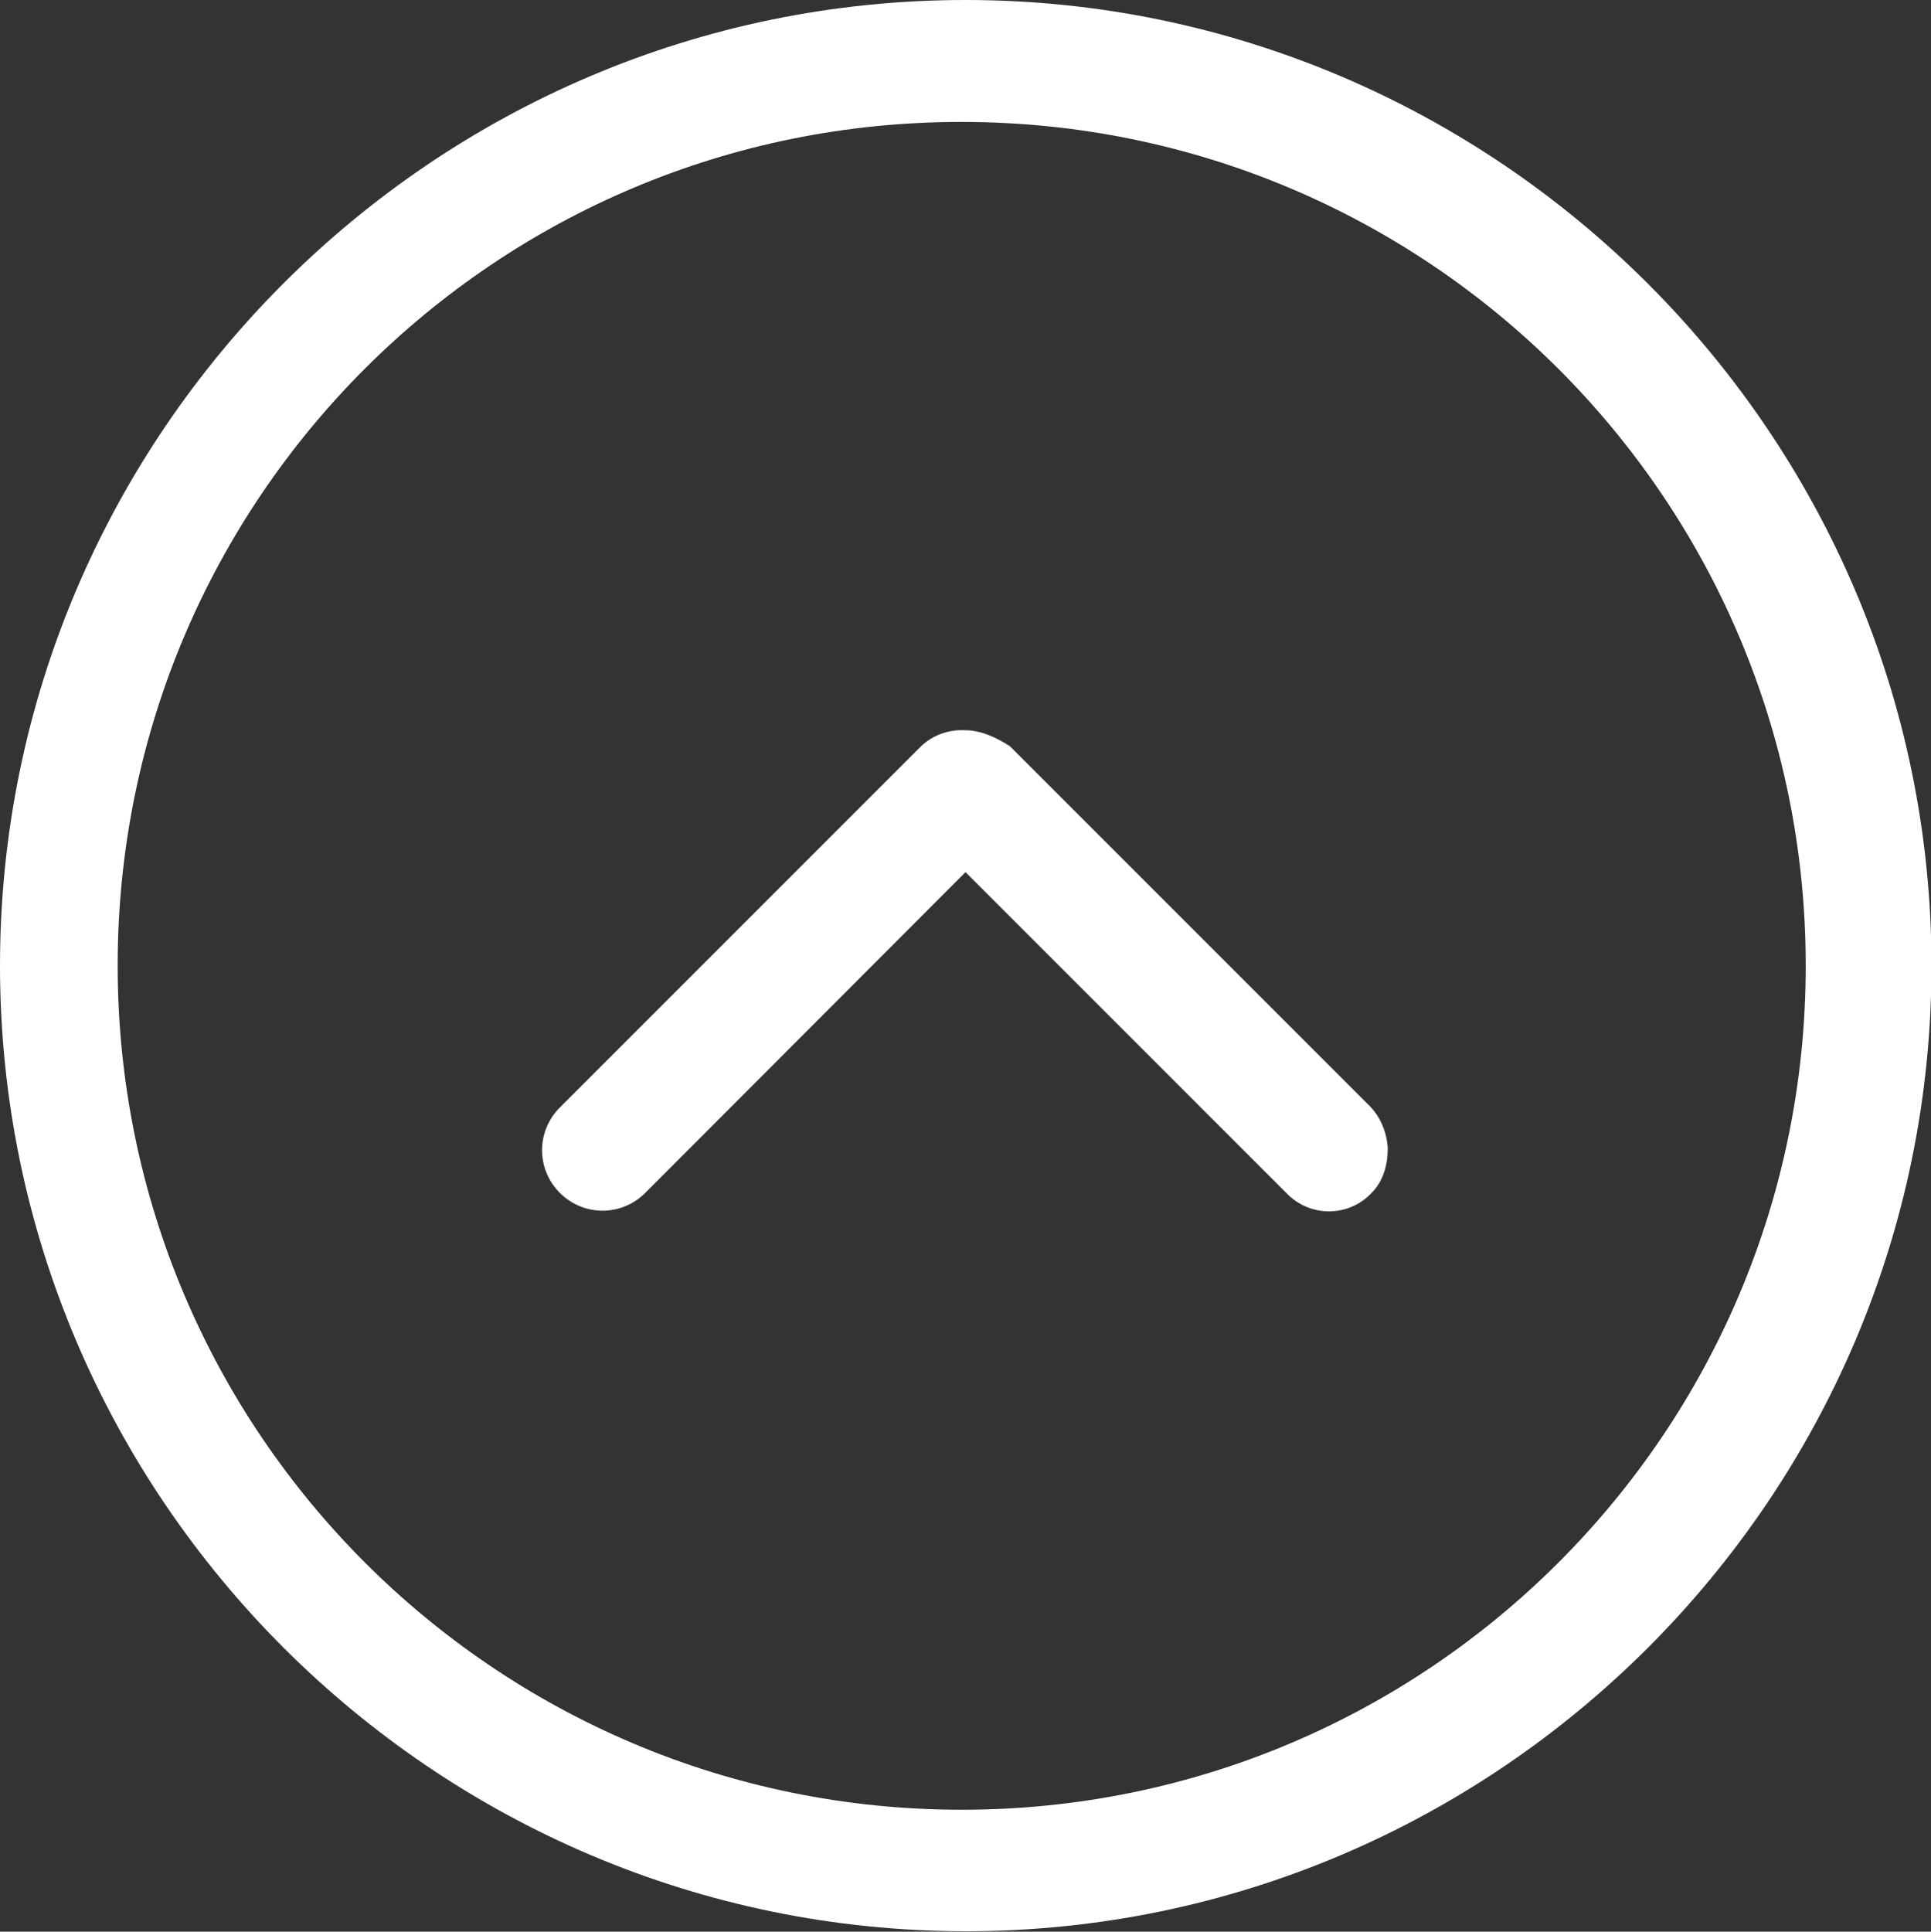 <?xml version="1.0" encoding="UTF-8"?> <svg xmlns="http://www.w3.org/2000/svg" xmlns:xlink="http://www.w3.org/1999/xlink" version="1.1" id="Слой_1" x="0px" y="0px" viewBox="0 0 407 407.1" style="enable-background:new 0 0 407 407.1;" xml:space="preserve"><rect x="0" y="0" width="407" height="407.1" fill="#333333" stroke="none"/> <style type="text/css"> .st0{fill:#FFFFFF;} </style> <path class="st0" d="M407.1,203.5c0,112-91.5,203.5-203.5,203.5S0,315.6,0,203.5S91.5,0,203.5,0S407.1,91.5,407.1,203.5L407.1,203.5 z M24.8,203.5c0,98.2,79.6,177.9,177.9,177.9c98.2,0,177.9-79.6,177.9-177.9S300.9,25.7,202.7,25.7c0,0,0,0,0,0 c-98.2-0.1-177.8,79.4-177.9,177.6C24.8,203.3,24.8,203.4,24.8,203.5L24.8,203.5z"></path> <path class="st0" d="M292.5,242c0,3.4-0.9,6.9-3.4,9.4c-4.7,5-12.5,5.2-17.5,0.5c-0.2-0.2-0.3-0.3-0.5-0.5l-67.6-67.6L136,251.4 c-5,5-13,5-18,0c-5-5-5-13,0-18l76.1-76.1c2.5-2.4,5.9-3.6,9.4-3.4c3.4,0,6.8,1.7,9.4,3.4l75.3,75.3 C290.8,235,292.3,238.4,292.5,242L292.5,242z"></path> </svg> 